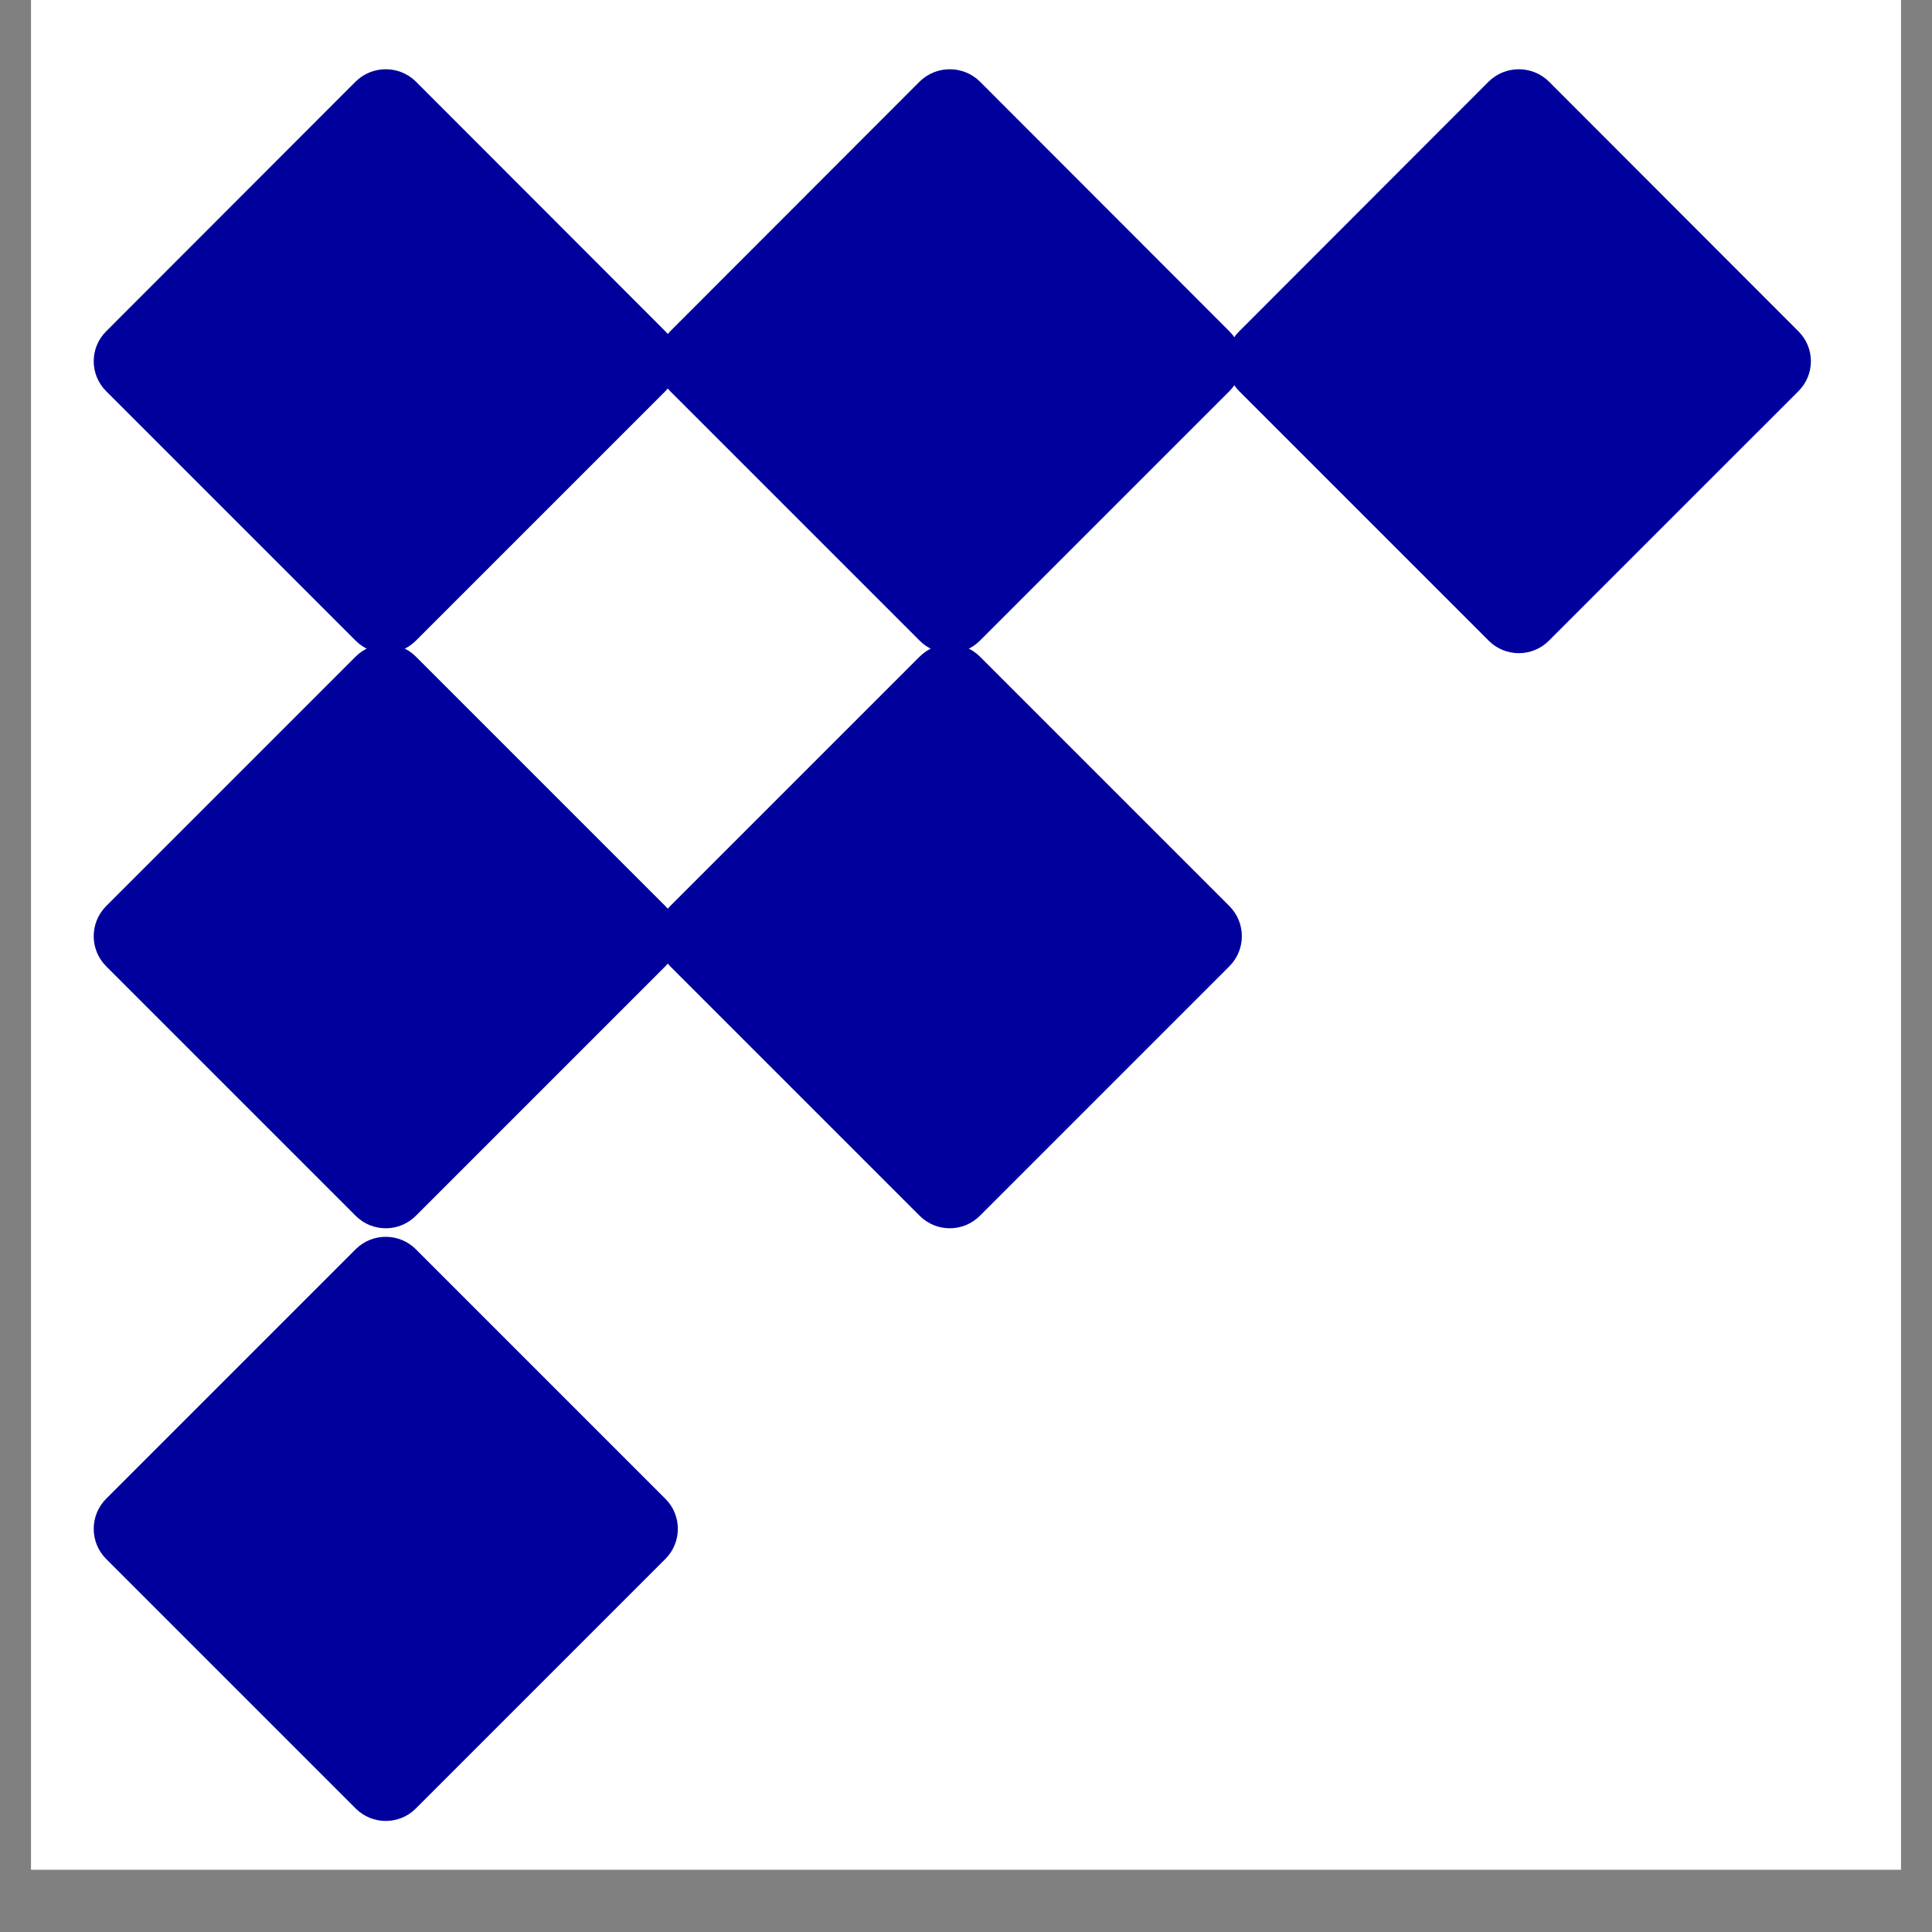 <svg xmlns="http://www.w3.org/2000/svg" xmlns:xlink="http://www.w3.org/1999/xlink" width="40" zoomAndPan="magnify" viewBox="0 0 30 30" height="40" preserveAspectRatio="xMidYMid meet" version="1.2"><rect x="0" y="0" width="30" height="30" fill="#808080" stroke="none"/><defs><clipPath id="55876e7d6a"><path d="M 0.484 0 L 29.516 0 L 29.516 29.031 L 0.484 29.031 Z M 0.484 0 "/></clipPath><clipPath id="2eafd178b0"><path d="M 1.391 1.012 L 10.828 1.012 L 10.828 10.445 L 1.391 10.445 Z M 1.391 1.012 "/></clipPath><clipPath id="a660f6855c"><path d="M 10.148 1.012 L 19.586 1.012 L 19.586 10.445 L 10.148 10.445 Z M 10.148 1.012 "/></clipPath><clipPath id="f0501dda1a"><path d="M 19 1.012 L 28.422 1.012 L 28.422 10.445 L 19 10.445 Z M 19 1.012 "/></clipPath><clipPath id="82bc240ad0"><path d="M 1.391 10 L 10.828 10 L 10.828 19.375 L 1.391 19.375 Z M 1.391 10 "/></clipPath><clipPath id="e3040c17a3"><path d="M 10.148 10 L 19.586 10 L 19.586 19.375 L 10.148 19.375 Z M 10.148 10 "/></clipPath><clipPath id="d91144d695"><path d="M 1.391 19.141 L 10.828 19.141 L 10.828 28.578 L 1.391 28.578 Z M 1.391 19.141 "/></clipPath></defs><g id="816e0ca365"><g clip-rule="nonzero" clip-path="url(#55876e7d6a)"><path style=" stroke:none;fill-rule:nonzero;fill:#ffffff;fill-opacity:1;" d="M 0.484 0 L 29.516 0 L 29.516 29.031 L 0.484 29.031 Z M 0.484 0 "/><path style=" stroke:none;fill-rule:nonzero;fill:#ffffff;fill-opacity:1;" d="M 0.484 0 L 29.516 0 L 29.516 29.031 L 0.484 29.031 Z M 0.484 0 "/></g><g clip-rule="nonzero" clip-path="url(#2eafd178b0)"><path style=" stroke:none;fill-rule:nonzero;fill:#00009d;fill-opacity:1;" d="M 6.457 1.266 C 6.199 1.012 5.781 1.012 5.523 1.266 L 1.648 5.145 C 1.391 5.402 1.391 5.816 1.648 6.074 L 5.523 9.949 C 5.781 10.207 6.199 10.207 6.457 9.949 L 10.332 6.074 C 10.59 5.816 10.59 5.402 10.332 5.145 L 6.457 1.266 "/></g><g clip-rule="nonzero" clip-path="url(#a660f6855c)"><path style=" stroke:none;fill-rule:nonzero;fill:#00009d;fill-opacity:1;" d="M 15.215 1.266 C 14.957 1.012 14.539 1.012 14.281 1.266 L 10.406 5.145 C 10.148 5.402 10.148 5.816 10.406 6.074 L 14.281 9.949 C 14.539 10.207 14.957 10.207 15.215 9.949 L 19.09 6.074 C 19.348 5.816 19.348 5.402 19.09 5.145 L 15.215 1.266 "/></g><g clip-rule="nonzero" clip-path="url(#f0501dda1a)"><path style=" stroke:none;fill-rule:nonzero;fill:#00009d;fill-opacity:1;" d="M 24.051 1.266 C 23.793 1.012 23.375 1.012 23.117 1.266 L 19.242 5.145 C 18.984 5.402 18.984 5.816 19.242 6.074 L 23.117 9.949 C 23.375 10.207 23.793 10.207 24.051 9.949 L 27.926 6.074 C 28.184 5.816 28.184 5.402 27.926 5.145 L 24.051 1.266 "/></g><g clip-rule="nonzero" clip-path="url(#82bc240ad0)"><path style=" stroke:none;fill-rule:nonzero;fill:#00009d;fill-opacity:1;" d="M 6.457 10.195 C 6.199 9.938 5.781 9.938 5.523 10.195 L 1.648 14.07 C 1.391 14.328 1.391 14.746 1.648 15.004 L 5.523 18.879 C 5.781 19.137 6.199 19.137 6.457 18.879 L 10.332 15.004 C 10.59 14.746 10.59 14.328 10.332 14.07 L 6.457 10.195 "/></g><g clip-rule="nonzero" clip-path="url(#e3040c17a3)"><path style=" stroke:none;fill-rule:nonzero;fill:#00009d;fill-opacity:1;" d="M 15.215 10.195 C 14.957 9.938 14.539 9.938 14.281 10.195 L 10.406 14.07 C 10.148 14.328 10.148 14.746 10.406 15.004 L 14.281 18.879 C 14.539 19.137 14.957 19.137 15.215 18.879 L 19.09 15.004 C 19.348 14.746 19.348 14.328 19.09 14.07 L 15.215 10.195 "/></g><g clip-rule="nonzero" clip-path="url(#d91144d695)"><path style=" stroke:none;fill-rule:nonzero;fill:#00009d;fill-opacity:1;" d="M 6.457 19.398 C 6.199 19.141 5.781 19.141 5.523 19.398 L 1.648 23.273 C 1.391 23.531 1.391 23.949 1.648 24.207 L 5.523 28.082 C 5.781 28.34 6.199 28.34 6.457 28.082 L 10.332 24.207 C 10.59 23.949 10.59 23.531 10.332 23.273 L 6.457 19.398 "/></g></g></svg>